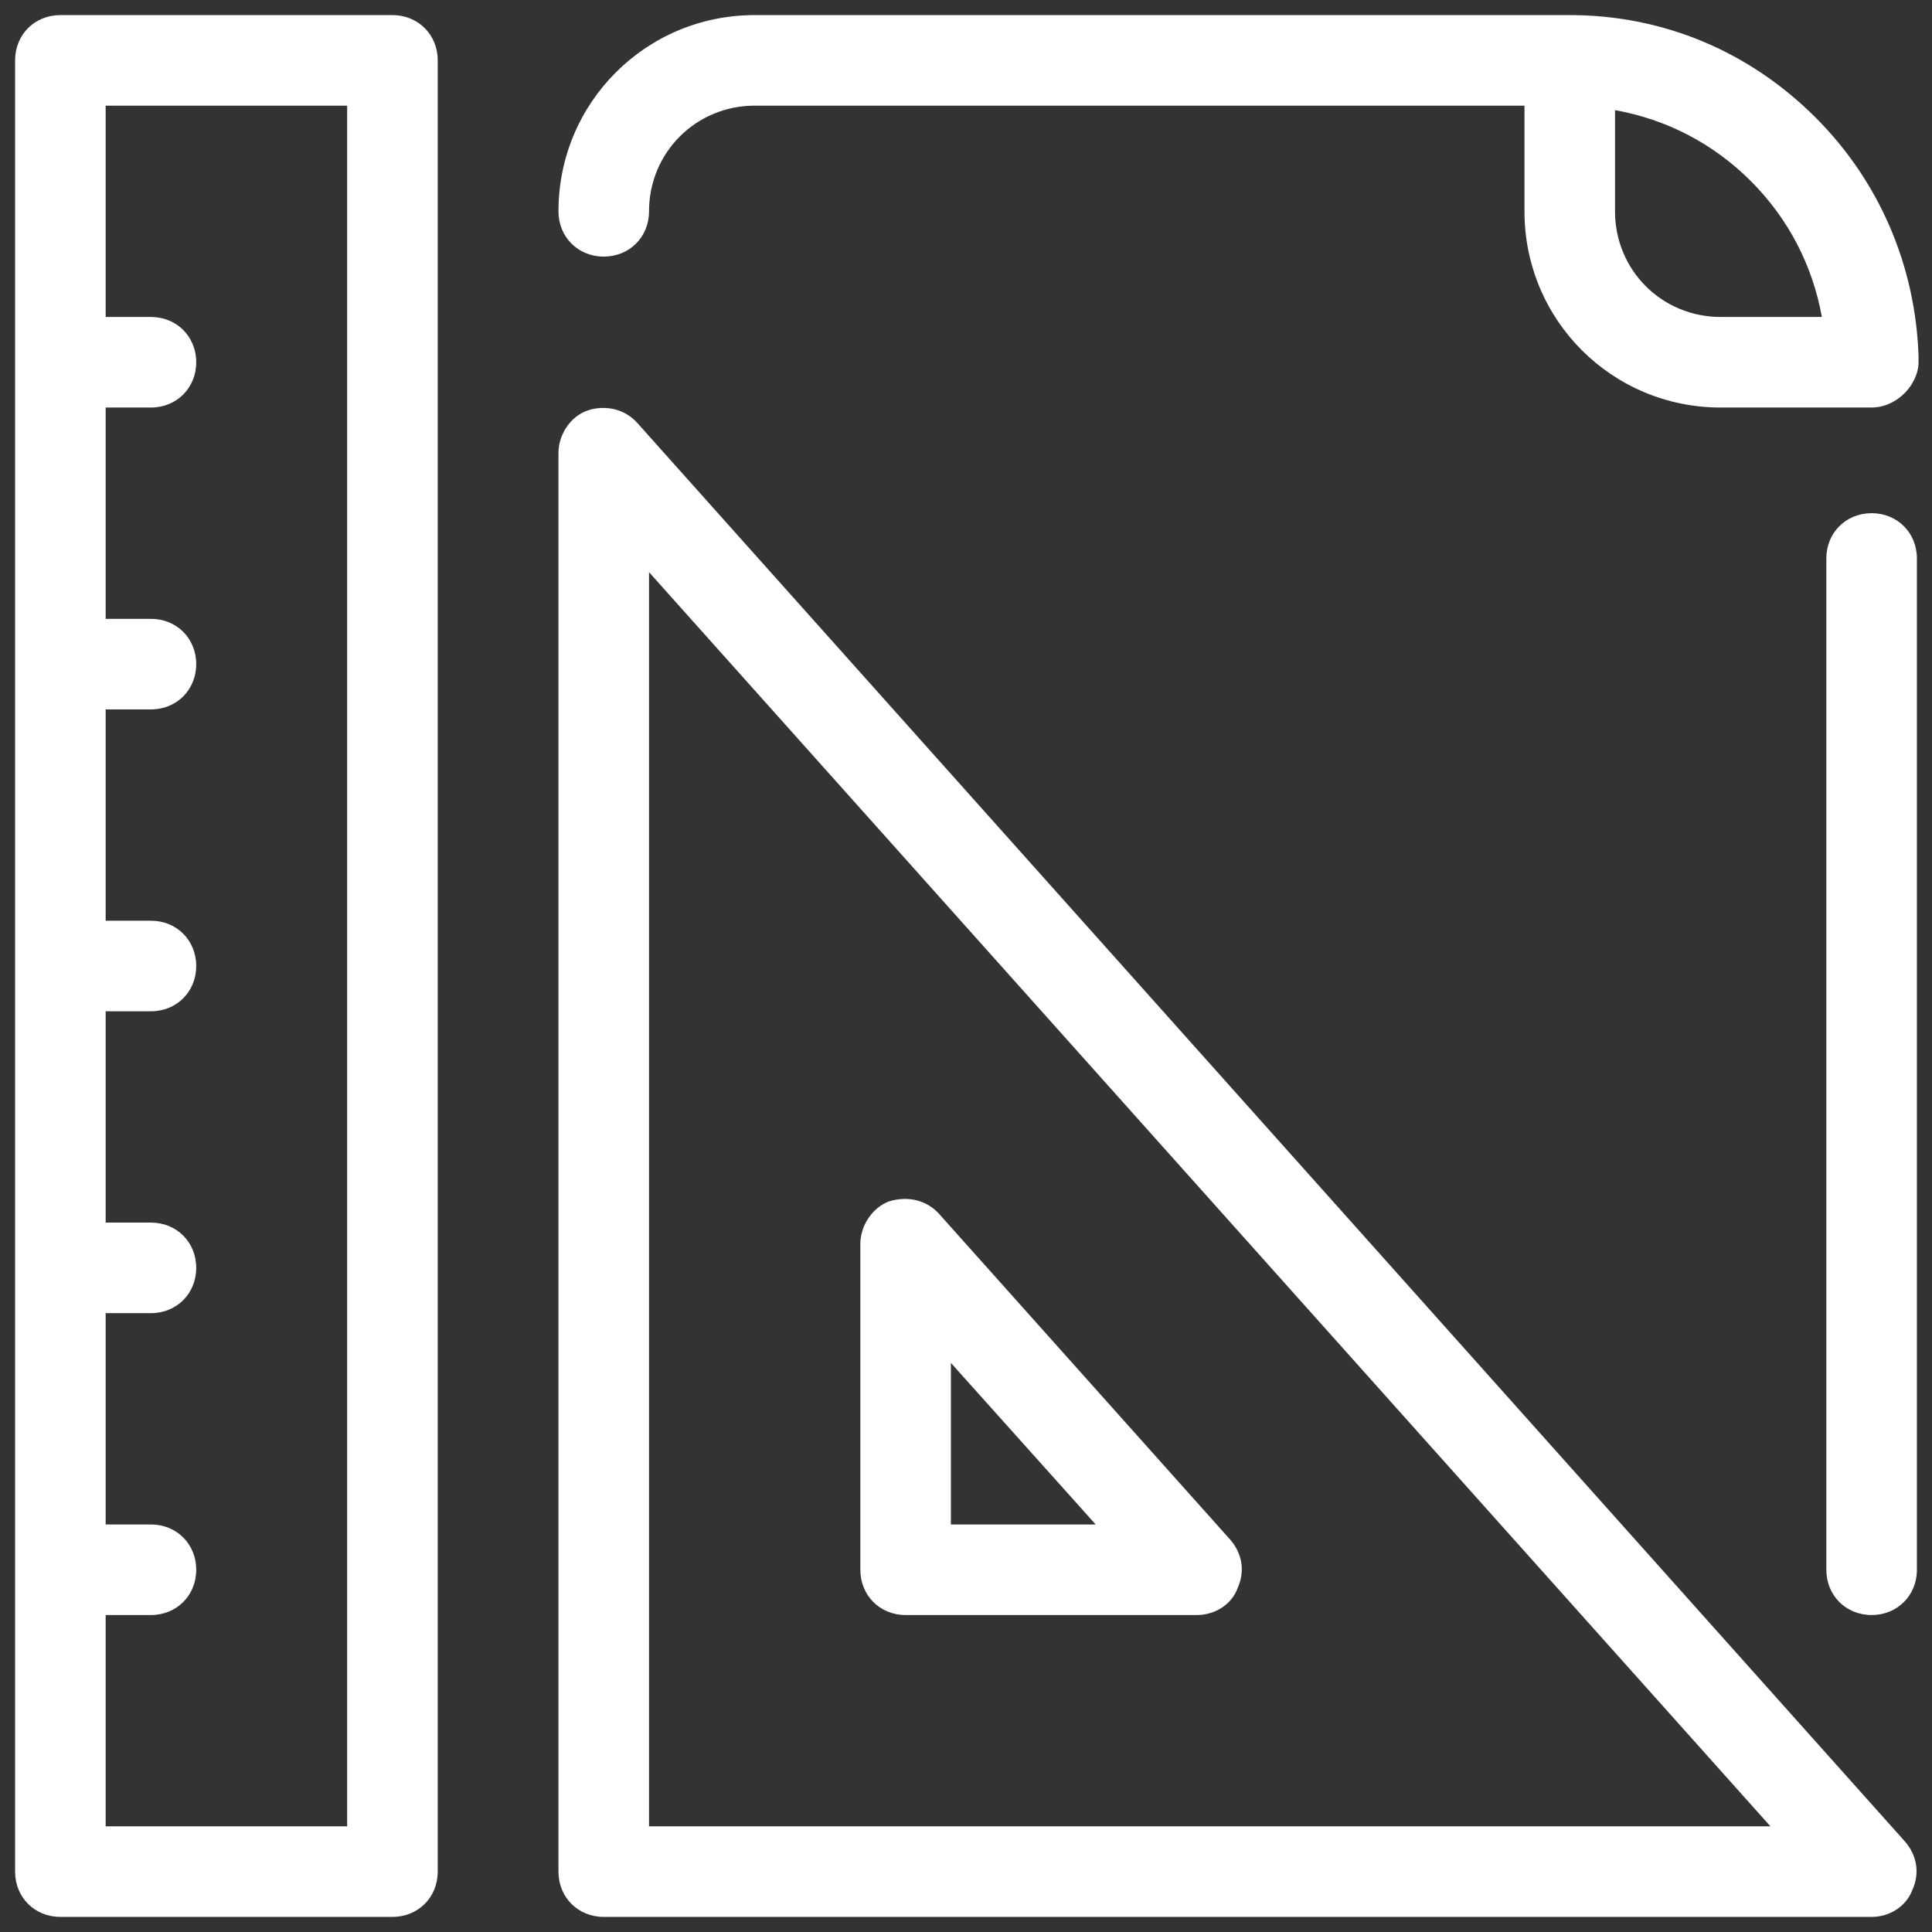<svg width="32" class="svg-color" height="32" viewBox="0 0 32 32" fill="none" xmlns="http://www.w3.org/2000/svg">
<rect x="0" y="0" width="32" height="32" fill="#333333" stroke="none"/>
<path d="M1 0.25C0.574 0.25 0.25 0.574 0.25 1V31C0.25 31.426 0.574 31.75 1 31.75H6.5C6.926 31.75 7.25 31.426 7.25 31V1C7.25 0.574 6.926 0.25 6.5 0.25H1ZM12.5 0.25C10.699 0.25 9.25 1.699 9.25 3.5C9.25 3.926 9.574 4.25 10 4.25C10.426 4.25 10.75 3.926 10.75 3.5C10.75 2.527 11.527 1.75 12.5 1.75H25.25V3.5C25.25 5.301 26.699 6.75 28.5 6.75H31C31.301 6.75 31.574 6.551 31.699 6.301C31.75 6.199 31.777 6.102 31.777 6V5.898C31.727 4.398 31.125 3 30.074 1.949C28.977 0.852 27.551 0.25 26 0.25H12.5ZM1.75 1.75H5.75V30.25H1.75V26.75H2.5C2.926 26.75 3.25 26.426 3.25 26C3.25 25.574 2.926 25.25 2.5 25.25H1.75V21.75H2.5C2.926 21.75 3.25 21.426 3.25 21C3.25 20.574 2.926 20.25 2.5 20.25H1.75V16.75H2.5C2.926 16.75 3.25 16.426 3.25 16C3.25 15.574 2.926 15.25 2.5 15.25H1.75V11.75H2.5C2.926 11.75 3.25 11.426 3.25 11C3.25 10.574 2.926 10.25 2.5 10.25H1.75V6.75H2.5C2.926 6.75 3.25 6.426 3.25 6C3.25 5.574 2.926 5.25 2.5 5.25H1.75V1.75ZM26.75 1.824C27.602 1.977 28.375 2.375 29 3C29.625 3.625 30.023 4.402 30.176 5.25H28.5C27.527 5.25 26.75 4.477 26.75 3.5V1.824ZM9.953 6.758C9.875 6.762 9.801 6.773 9.727 6.801C9.449 6.898 9.25 7.199 9.25 7.5V31C9.25 31.426 9.574 31.75 10 31.75H31C31.301 31.75 31.574 31.574 31.676 31.301C31.801 31.023 31.75 30.727 31.551 30.5L10.551 7C10.398 6.832 10.18 6.746 9.953 6.758ZM31 8.5C30.574 8.5 30.25 8.824 30.25 9.25V26C30.25 26.426 30.574 26.75 31 26.75C31.426 26.75 31.75 26.426 31.75 26V9.25C31.75 8.824 31.426 8.5 31 8.5ZM10.75 9.477L29.324 30.25H10.75V9.477ZM14.953 19.859C14.875 19.863 14.801 19.875 14.727 19.898C14.449 20 14.25 20.301 14.25 20.602V26C14.25 26.426 14.574 26.75 15 26.75H19.824C20.125 26.75 20.402 26.574 20.5 26.301C20.625 26.023 20.574 25.727 20.375 25.5L15.551 20.102C15.398 19.934 15.18 19.848 14.953 19.859ZM15.75 22.574L18.148 25.25H15.75V22.574Z" fill="white"/>
</svg>
